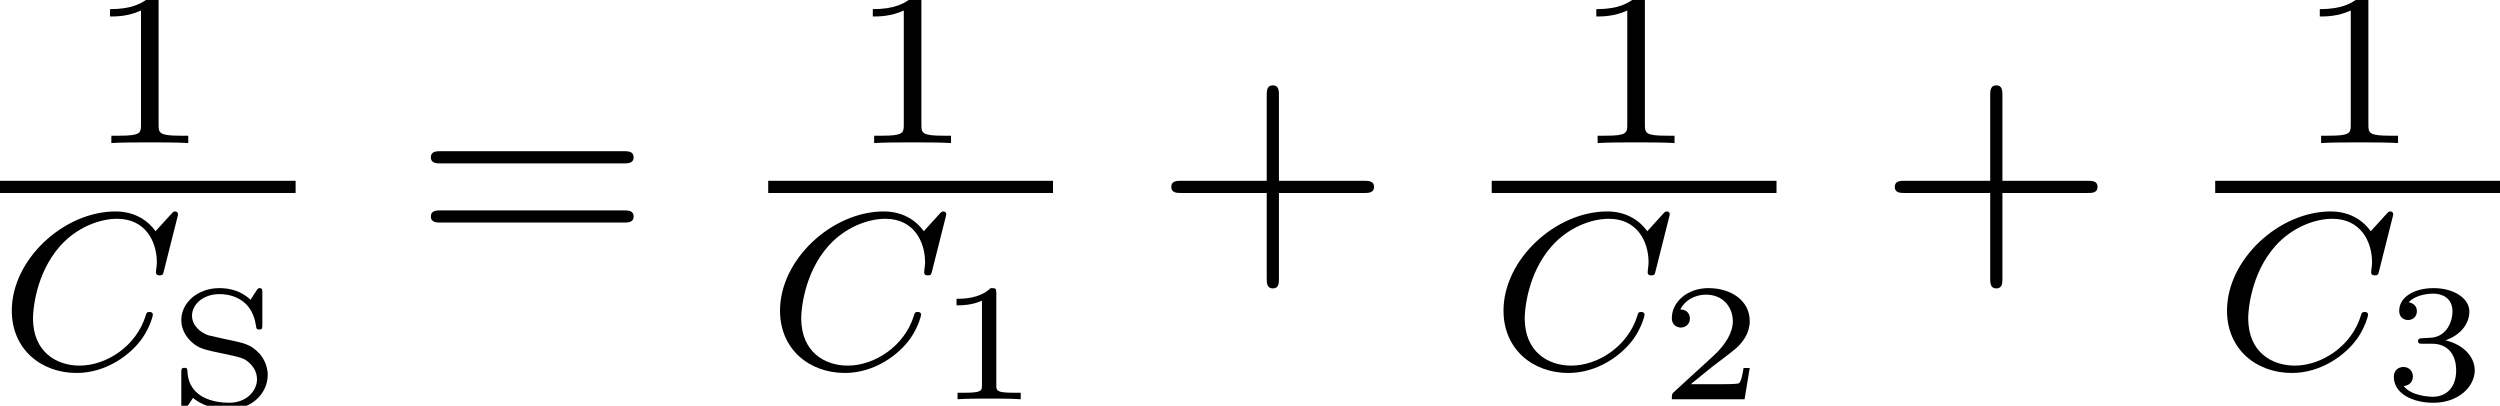 <?xml version='1.0' encoding='UTF-8'?>
<!-- This file was generated by dvisvgm 1.15.1 -->
<svg height='14.514pt' version='1.1' viewBox='71.93 59.33 89.424 14.514' width='89.424pt' xmlns='http://www.w3.org/2000/svg' xmlns:xlink='http://www.w3.org/1999/xlink'>
<defs>
<path d='M6.344 -5.396C6.352 -5.428 6.368 -5.475 6.368 -5.515C6.368 -5.571 6.32 -5.611 6.265 -5.611S6.185 -5.587 6.121 -5.515L5.563 -4.902C5.491 -5.005 5.069 -5.611 4.136 -5.611C2.287 -5.611 0.422 -3.897 0.422 -2.064C0.422 -0.677 1.474 0.167 2.742 0.167C3.786 0.167 4.67 -0.47 5.101 -1.092C5.364 -1.482 5.468 -1.865 5.468 -1.913C5.468 -1.985 5.42 -2.016 5.348 -2.016C5.252 -2.016 5.236 -1.977 5.212 -1.889C4.878 -0.789 3.802 -0.096 2.845 -0.096C2.032 -0.096 1.18 -0.574 1.18 -1.793C1.18 -2.048 1.267 -3.379 2.152 -4.376C2.75 -5.045 3.563 -5.348 4.192 -5.348C5.197 -5.348 5.611 -4.543 5.611 -3.786C5.611 -3.674 5.579 -3.523 5.579 -3.427C5.579 -3.324 5.683 -3.324 5.715 -3.324C5.818 -3.324 5.834 -3.355 5.866 -3.499L6.344 -5.396Z' id='g0-67'/>
<path d='M4.462 -2.509H7.505C7.658 -2.509 7.865 -2.509 7.865 -2.727S7.658 -2.945 7.505 -2.945H4.462V-6C4.462 -6.153 4.462 -6.36 4.244 -6.36S4.025 -6.153 4.025 -6V-2.945H0.971C0.818 -2.945 0.611 -2.945 0.611 -2.727S0.818 -2.509 0.971 -2.509H4.025V0.545C4.025 0.698 4.025 0.905 4.244 0.905S4.462 0.698 4.462 0.545V-2.509Z' id='g3-43'/>
<path d='M7.495 -3.567C7.658 -3.567 7.865 -3.567 7.865 -3.785S7.658 -4.004 7.505 -4.004H0.971C0.818 -4.004 0.611 -4.004 0.611 -3.785S0.818 -3.567 0.982 -3.567H7.495ZM7.505 -1.451C7.658 -1.451 7.865 -1.451 7.865 -1.669S7.658 -1.887 7.495 -1.887H0.982C0.818 -1.887 0.611 -1.887 0.611 -1.669S0.818 -1.451 0.971 -1.451H7.505Z' id='g3-61'/>
<path d='M2.503 -5.077C2.503 -5.292 2.487 -5.3 2.271 -5.3C1.945 -4.981 1.522 -4.79 0.765 -4.79V-4.527C0.98 -4.527 1.411 -4.527 1.873 -4.742V-0.654C1.873 -0.359 1.849 -0.263 1.092 -0.263H0.813V0C1.14 -0.024 1.825 -0.024 2.184 -0.024S3.236 -0.024 3.563 0V-0.263H3.284C2.527 -0.263 2.503 -0.359 2.503 -0.654V-5.077Z' id='g2-49'/>
<path d='M2.146 -3.796C2.146 -3.975 2.122 -3.975 1.943 -3.975C1.548 -3.593 0.938 -3.593 0.723 -3.593V-3.359C0.879 -3.359 1.273 -3.359 1.632 -3.527V-0.508C1.632 -0.311 1.632 -0.233 1.016 -0.233H0.759V0C1.088 -0.024 1.554 -0.024 1.889 -0.024S2.69 -0.024 3.019 0V-0.233H2.762C2.146 -0.233 2.146 -0.311 2.146 -0.508V-3.796Z' id='g1-49'/>
<path d='M3.216 -1.118H2.995C2.983 -1.034 2.923 -0.64 2.833 -0.574C2.792 -0.538 2.307 -0.538 2.224 -0.538H1.106L1.871 -1.16C2.074 -1.321 2.606 -1.704 2.792 -1.883C2.971 -2.062 3.216 -2.367 3.216 -2.792C3.216 -3.539 2.54 -3.975 1.739 -3.975C0.968 -3.975 0.43 -3.467 0.43 -2.905C0.43 -2.6 0.687 -2.564 0.753 -2.564C0.903 -2.564 1.076 -2.672 1.076 -2.887C1.076 -3.019 0.998 -3.21 0.735 -3.21C0.873 -3.515 1.237 -3.742 1.65 -3.742C2.277 -3.742 2.612 -3.276 2.612 -2.792C2.612 -2.367 2.331 -1.931 1.913 -1.548L0.496 -0.251C0.436 -0.191 0.43 -0.185 0.43 0H3.031L3.216 -1.118Z' id='g1-50'/>
<path d='M1.757 -1.985C2.265 -1.985 2.606 -1.644 2.606 -1.034C2.606 -0.377 2.212 -0.09 1.775 -0.09C1.614 -0.09 0.998 -0.126 0.729 -0.472C0.962 -0.496 1.058 -0.652 1.058 -0.813C1.058 -1.016 0.915 -1.154 0.717 -1.154C0.556 -1.154 0.377 -1.052 0.377 -0.801C0.377 -0.209 1.034 0.126 1.793 0.126C2.678 0.126 3.27 -0.442 3.27 -1.034C3.27 -1.47 2.935 -1.931 2.224 -2.11C2.696 -2.265 3.078 -2.648 3.078 -3.138C3.078 -3.616 2.517 -3.975 1.799 -3.975C1.1 -3.975 0.568 -3.652 0.568 -3.162C0.568 -2.905 0.765 -2.833 0.885 -2.833C1.04 -2.833 1.201 -2.941 1.201 -3.15C1.201 -3.335 1.07 -3.443 0.909 -3.467C1.19 -3.778 1.734 -3.778 1.787 -3.778C2.092 -3.778 2.475 -3.634 2.475 -3.138C2.475 -2.809 2.289 -2.236 1.692 -2.2C1.584 -2.194 1.423 -2.182 1.369 -2.182C1.309 -2.176 1.243 -2.17 1.243 -2.08C1.243 -1.985 1.309 -1.985 1.411 -1.985H1.757Z' id='g1-51'/>
<path d='M3.371 -4.041C3.371 -4.142 3.371 -4.208 3.276 -4.208C3.252 -4.208 3.216 -4.208 3.168 -4.131L2.947 -3.79C2.606 -4.125 2.176 -4.208 1.829 -4.208C1.052 -4.208 0.472 -3.682 0.472 -3.067C0.472 -2.756 0.616 -2.493 0.831 -2.289C1.1 -2.044 1.303 -2.002 1.973 -1.865C2.588 -1.734 2.726 -1.704 2.911 -1.53C2.983 -1.459 3.18 -1.267 3.18 -0.95C3.18 -0.538 2.809 -0.108 2.188 -0.108C1.674 -0.108 0.741 -0.263 0.693 -1.219C0.687 -1.309 0.687 -1.357 0.586 -1.357C0.472 -1.357 0.472 -1.303 0.472 -1.184V-0.042C0.472 0.06 0.472 0.126 0.568 0.126C0.622 0.126 0.634 0.102 0.664 0.054C0.681 0.036 0.807 -0.155 0.891 -0.281C1.327 0.084 1.907 0.126 2.188 0.126C3.019 0.126 3.563 -0.466 3.563 -1.1C3.563 -1.518 3.33 -1.805 3.24 -1.895C2.935 -2.2 2.756 -2.236 2.014 -2.391C1.829 -2.433 1.524 -2.499 1.453 -2.517C1.142 -2.618 0.855 -2.881 0.855 -3.222C0.855 -3.622 1.249 -3.993 1.835 -3.993C2.152 -3.993 2.457 -3.909 2.702 -3.712C3.055 -3.431 3.12 -3.001 3.144 -2.857C3.156 -2.768 3.162 -2.726 3.258 -2.726C3.371 -2.726 3.371 -2.78 3.371 -2.893V-4.041Z' id='g1-83'/>
</defs>
<g id='page1'>
<use x='75.1' xlink:href='#g2-49' y='64.447'/>
<rect height='0.436' width='10.574' x='71.93' y='65.797'/>
<use x='71.93' xlink:href='#g0-67' y='72.504'/>
<use x='77.943' xlink:href='#g1-83' y='73.844'/>
<use x='86.73' xlink:href='#g3-61' y='68.742'/>
<use x='102.385' xlink:href='#g2-49' y='64.447'/>
<rect height='0.436' width='10.187' x='99.409' y='65.797'/>
<use x='99.409' xlink:href='#g0-67' y='72.504'/>
<use x='105.422' xlink:href='#g1-49' y='73.611'/>
<use x='113.215' xlink:href='#g3-43' y='68.742'/>
<use x='128.264' xlink:href='#g2-49' y='64.447'/>
<rect height='0.436' width='10.187' x='125.288' y='65.797'/>
<use x='125.288' xlink:href='#g0-67' y='72.504'/>
<use x='131.301' xlink:href='#g1-50' y='73.611'/>
<use x='139.094' xlink:href='#g3-43' y='68.742'/>
<use x='154.143' xlink:href='#g2-49' y='64.447'/>
<rect height='0.436' width='10.187' x='151.167' y='65.797'/>
<use x='151.167' xlink:href='#g0-67' y='72.504'/>
<use x='157.18' xlink:href='#g1-51' y='73.611'/>
</g>
</svg>
<!--Rendered by QuickLaTeX.com-->